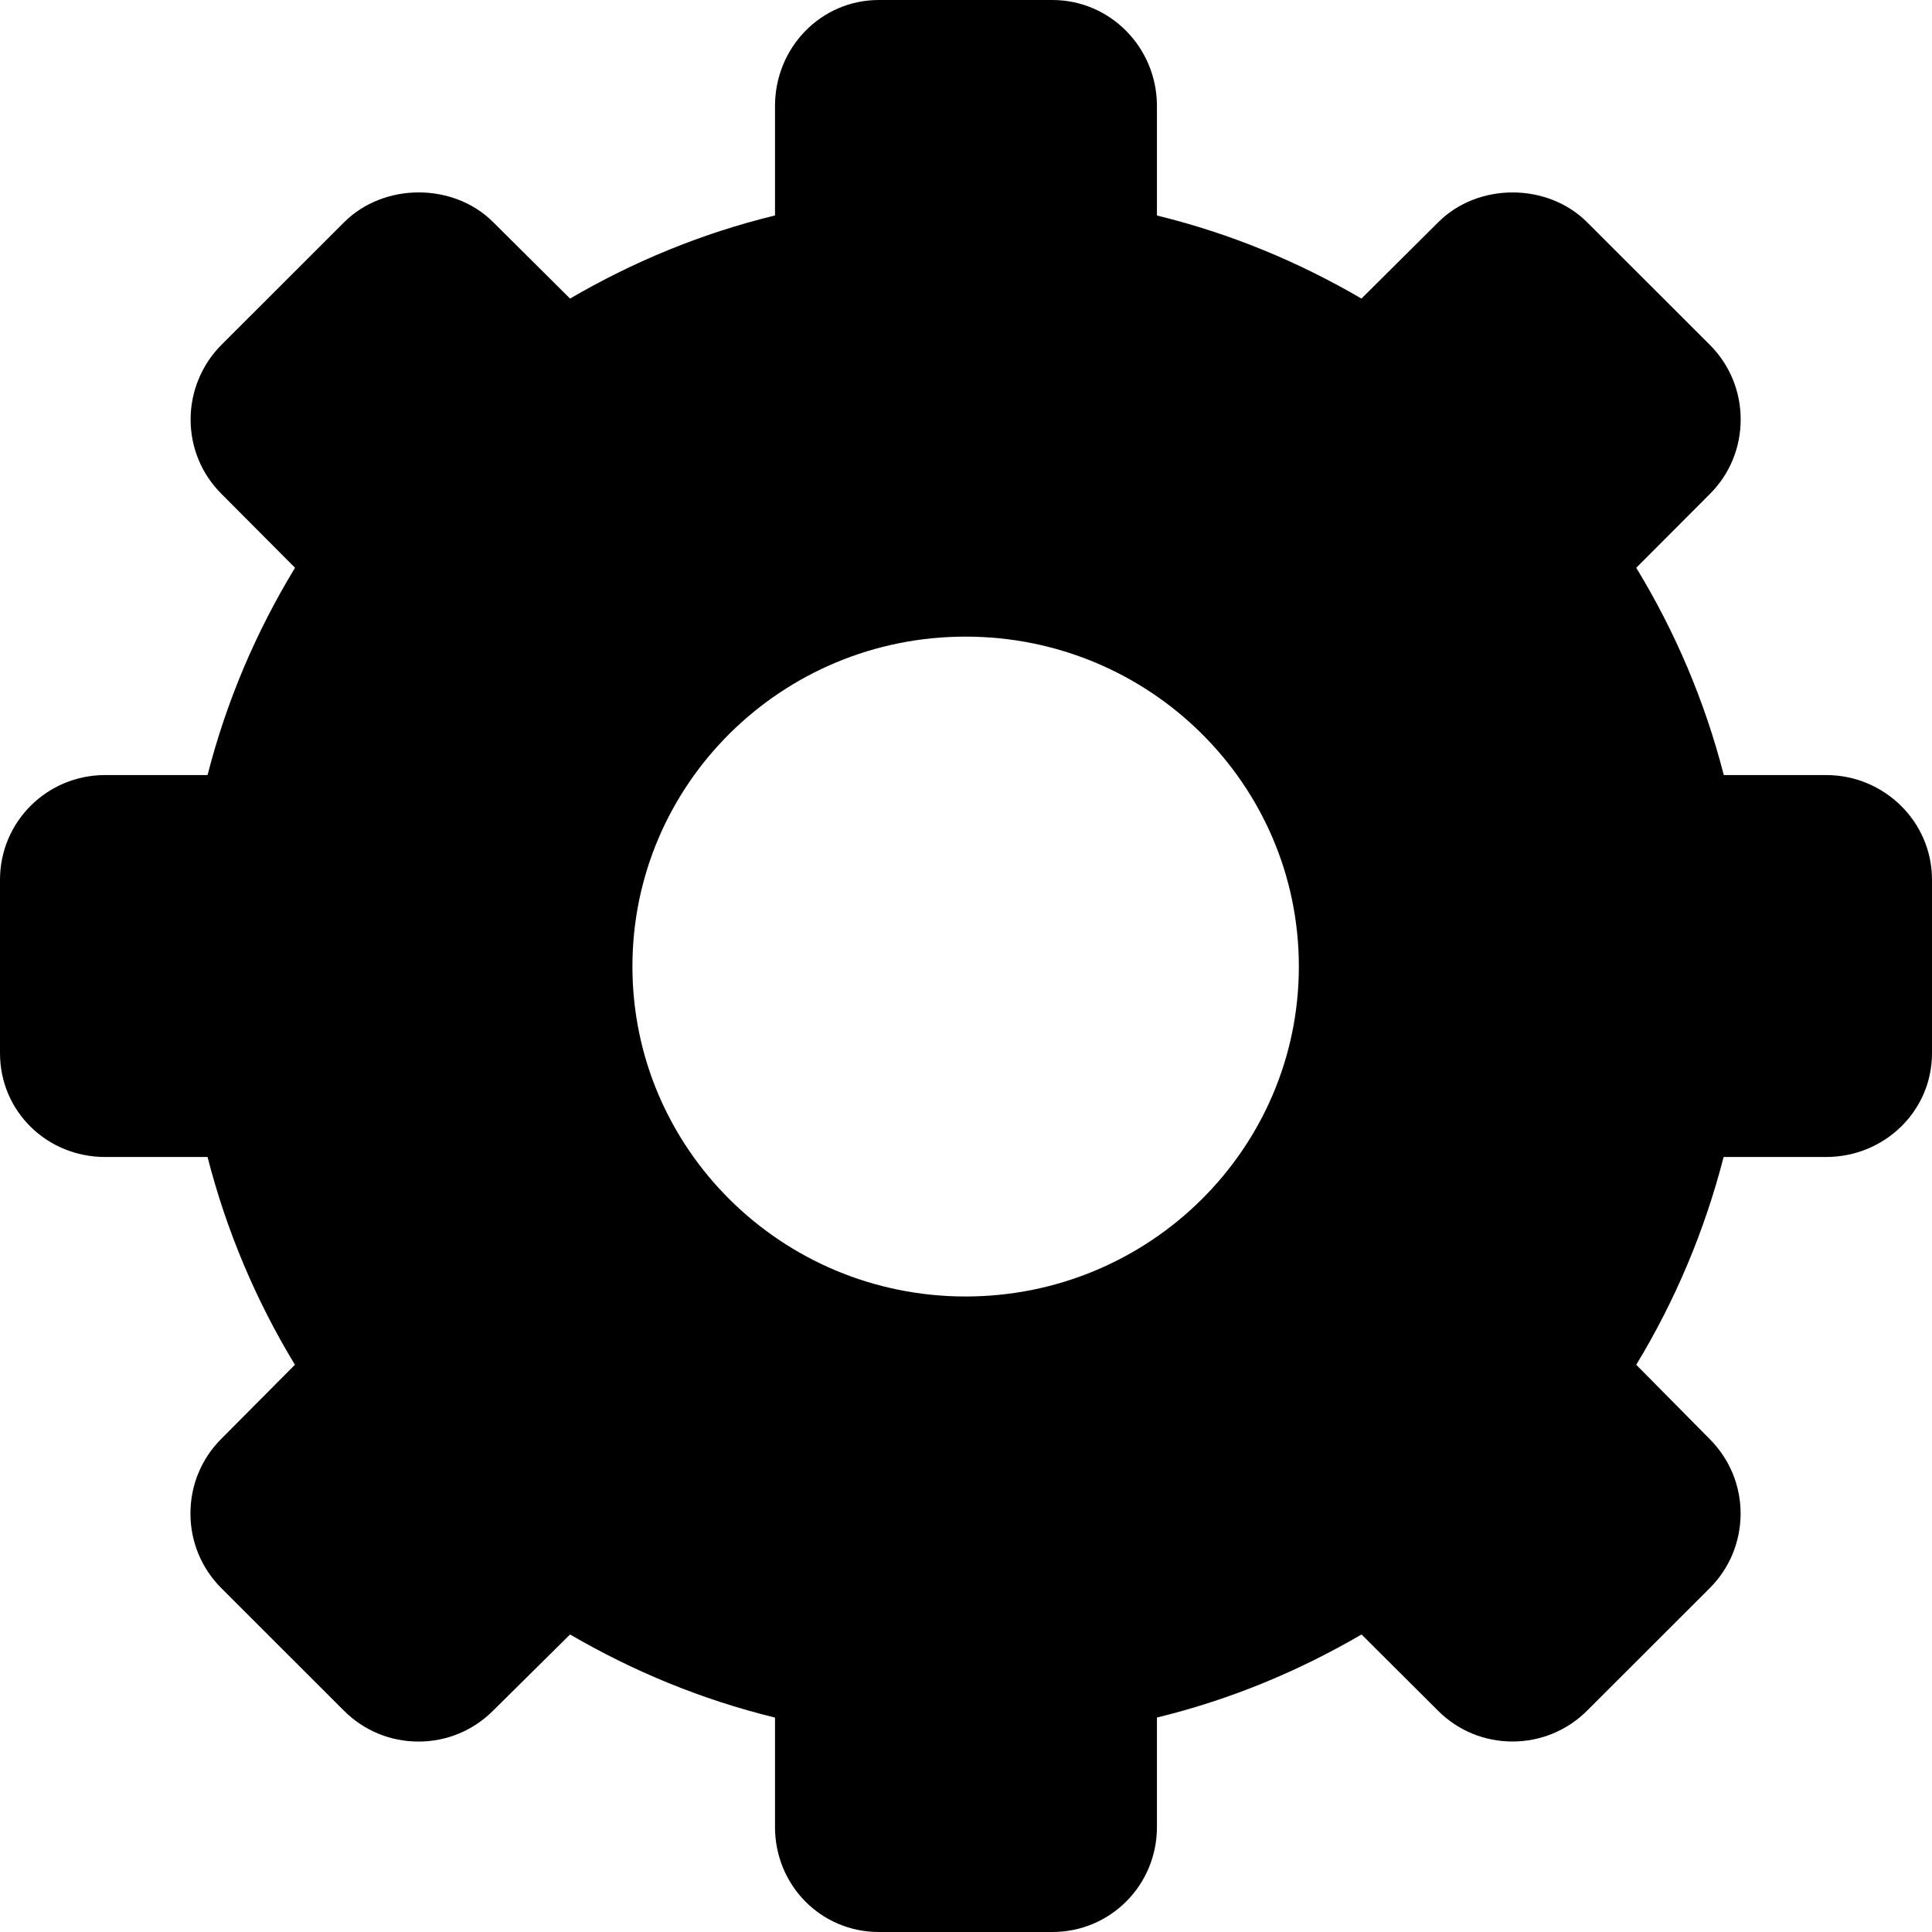 <?xml version="1.0" encoding="UTF-8"?>
<svg xmlns="http://www.w3.org/2000/svg" width="35" height="35" viewBox="0 0 35 35" fill="none">
  <path d="M33.083 14.041H31.228C30.883 12.697 30.344 11.438 29.642 10.286L30.976 8.949C31.337 8.589 31.534 8.108 31.534 7.598C31.534 7.089 31.335 6.608 30.976 6.248L28.753 4.027C28.032 3.306 26.772 3.306 26.054 4.027L24.664 5.409C23.525 4.745 22.304 4.233 20.959 3.904V1.919C20.959 0.866 20.117 0 19.064 0H15.922C14.869 0 14.04 0.866 14.04 1.919V3.903C12.696 4.231 11.467 4.744 10.327 5.409L8.937 4.027C8.217 3.305 6.956 3.306 6.234 4.026L4.012 6.247C3.656 6.602 3.453 7.094 3.453 7.597C3.453 8.106 3.65 8.586 4.011 8.946L5.345 10.286C4.643 11.438 4.104 12.697 3.76 14.041H1.904C0.85 14.041 0 14.888 0 15.938V19.079C0 20.133 0.85 20.96 1.904 20.96H3.76C4.104 22.305 4.643 23.572 5.343 24.724L4.009 26.066C3.648 26.426 3.45 26.908 3.45 27.418C3.45 27.928 3.649 28.41 4.009 28.77L6.232 30.992C6.593 31.352 7.072 31.55 7.581 31.55C8.091 31.55 8.57 31.352 8.931 30.992L10.327 29.61C11.467 30.274 12.696 30.786 14.04 31.116V33.098C14.04 34.151 14.869 35 15.922 35H19.064C20.117 35 20.959 34.151 20.959 33.098V31.115C22.304 30.786 23.525 30.274 24.666 29.61L26.049 30.989C26.41 31.351 26.89 31.549 27.4 31.549C27.91 31.549 28.391 31.35 28.751 30.991L30.974 28.77C31.334 28.411 31.531 27.93 31.533 27.421C31.533 26.911 31.333 26.432 30.974 26.071L29.642 24.724C30.342 23.571 30.88 22.303 31.225 20.96H33.081C34.134 20.96 35 20.133 35 19.079V15.938C35.001 14.888 34.136 14.041 33.083 14.041ZM17.492 23.487C14.159 23.487 11.457 20.809 11.457 17.509C11.457 14.207 14.159 11.533 17.492 11.533C20.826 11.533 23.53 14.207 23.53 17.509C23.53 20.81 20.826 23.487 17.492 23.487Z" fill="black"></path>
</svg>
